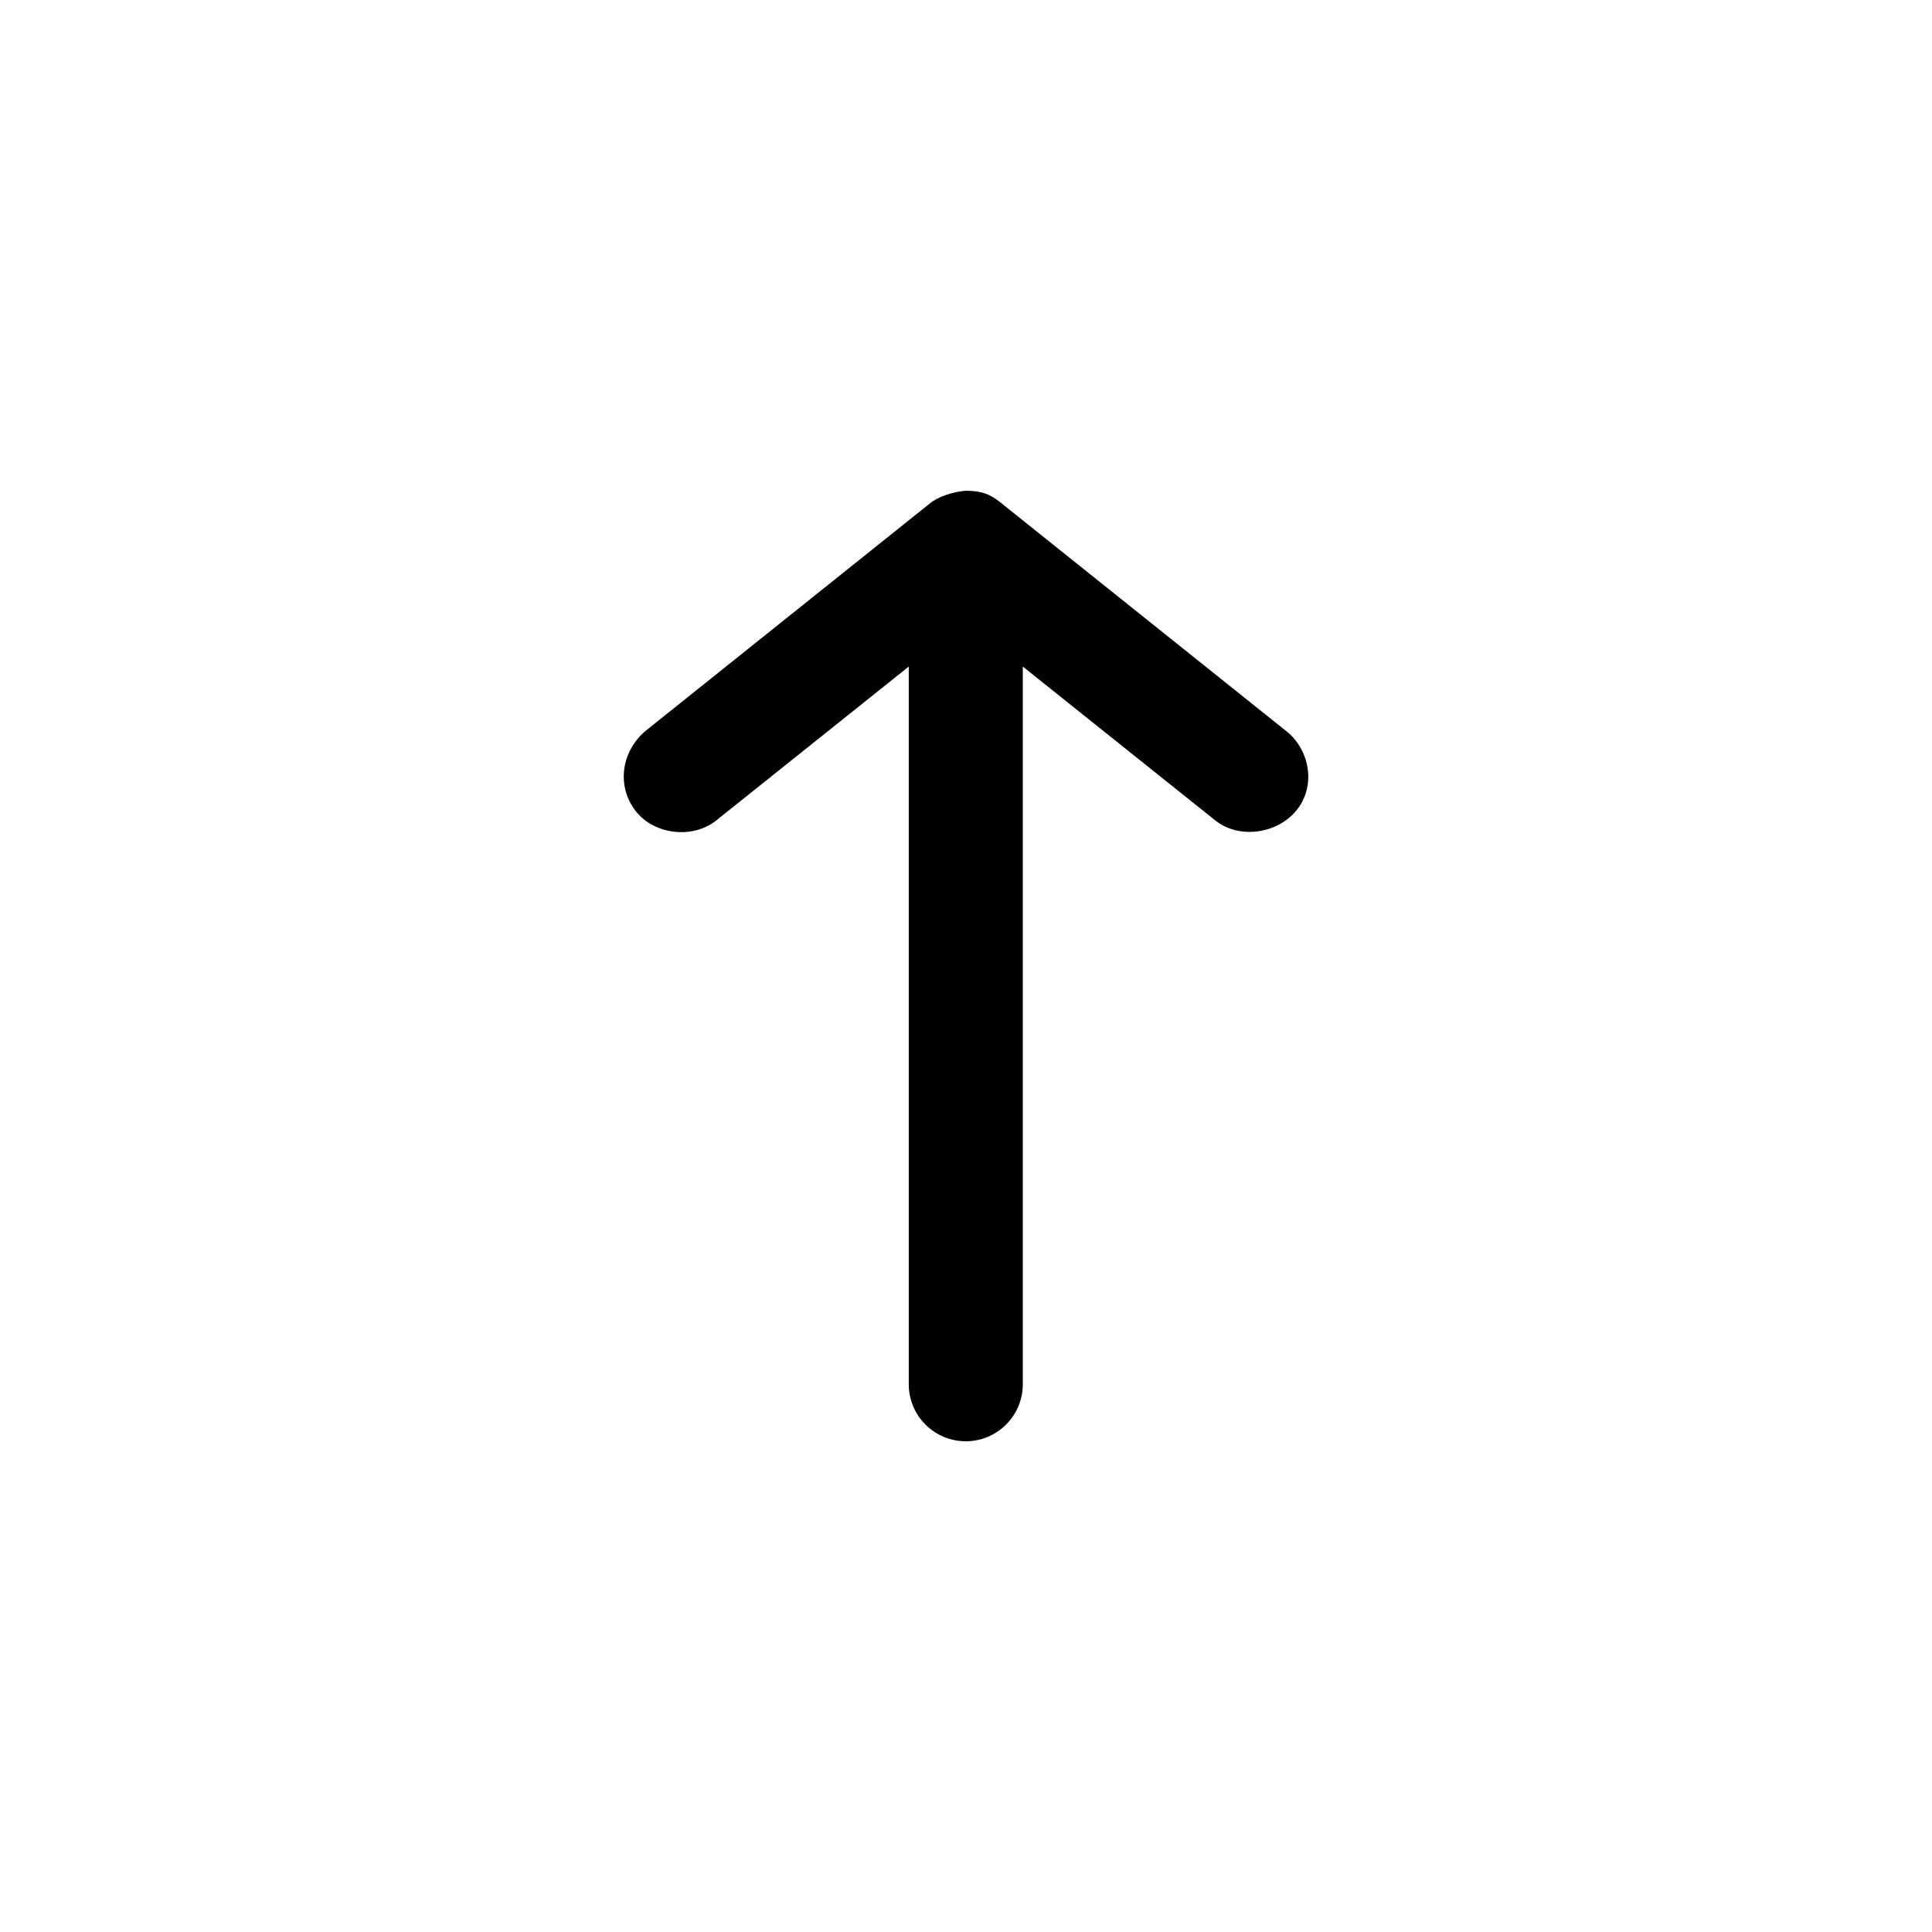 <?xml version="1.0" encoding="UTF-8"?>
<!-- The Best Svg Icon site in the world: iconSvg.co, Visit us! https://iconsvg.co -->
<svg fill="#000000" width="800px" height="800px" version="1.1" viewBox="144 144 512 512" xmlns="http://www.w3.org/2000/svg">
 <path d="m399.94 274.05c-3.344 0.281-7.297 1.535-9.445 3.305l-75.57 60.457c-6.707 5.894-7.309 15.074-2.363 21.254 4.945 6.184 15.074 7.309 21.254 2.359l51.012-40.777v190.19c0 8.348 6.766 15.113 15.113 15.113s15.113-6.766 15.113-15.113v-190.19l51.012 40.777c6.184 4.945 16.082 3.633 21.254-2.359 5.625-6.512 3.82-16.309-2.363-21.254l-75.57-60.457c-3.133-2.559-5.43-3.262-9.445-3.305z"/>
</svg>